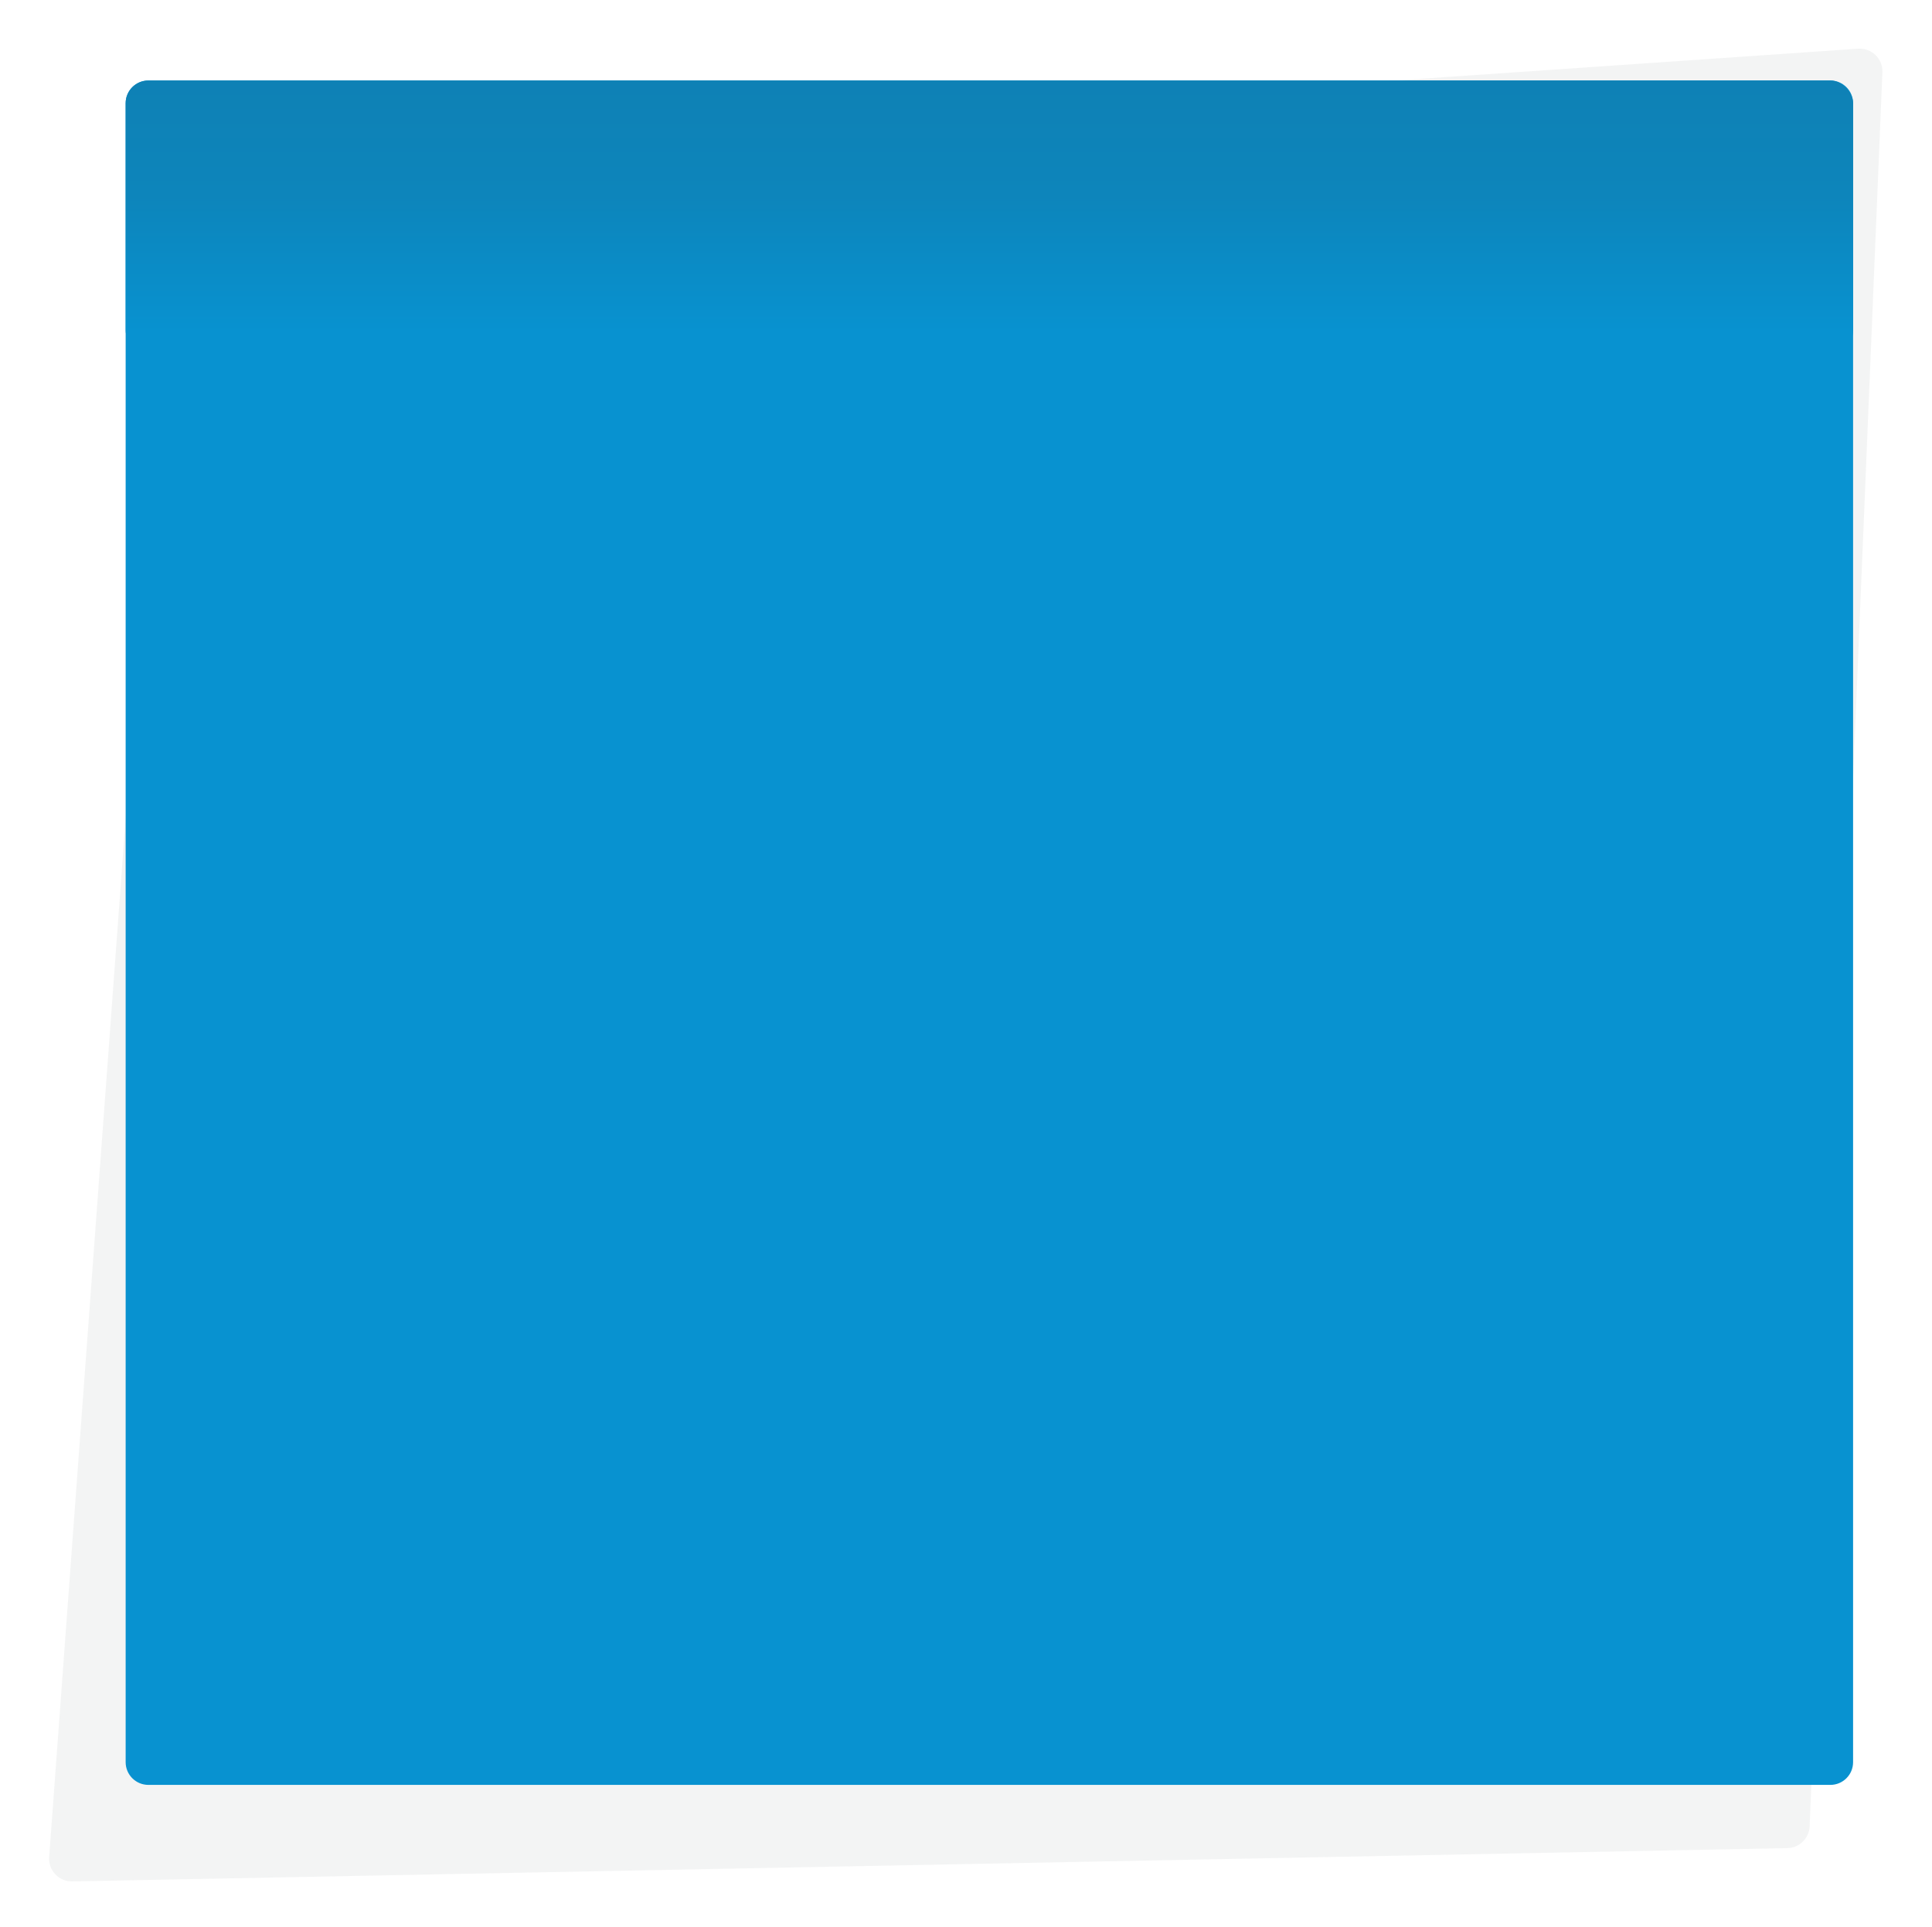 <?xml version="1.0" encoding="UTF-8"?> <svg xmlns="http://www.w3.org/2000/svg" width="425" height="424" viewBox="0 0 425 424" fill="none"><g filter="url(#filter0_f_73_1260)"><path d="M15.9 413.95L393.184 406.621C395.827 406.57 397.973 404.47 398.082 401.829L414.089 15.91C414.213 12.933 411.722 10.51 408.75 10.714L42.553 35.911C40.072 36.082 38.093 38.051 37.91 40.532L10.817 408.584C10.601 411.521 12.957 414.008 15.9 413.95Z" fill="#021C27" fill-opacity="0.05"></path></g><path d="M32.641 392.714H402.641C405.402 392.714 407.641 390.476 407.641 387.714V22.714C407.641 19.953 405.402 17.714 402.641 17.714L32.641 17.714C29.879 17.714 27.641 19.953 27.641 22.714L27.641 387.714C27.641 390.476 29.879 392.714 32.641 392.714Z" fill="#0892D0"></path><rect x="27.641" y="17.714" width="380" height="60" rx="5" fill="url(#paint0_linear_73_1260)"></rect><defs><filter id="filter0_f_73_1260" x="0.805" y="0.702" width="423.289" height="423.25" filterUnits="userSpaceOnUse" color-interpolation-filters="sRGB"><feFlood flood-opacity="0" result="BackgroundImageFix"></feFlood><feBlend mode="normal" in="SourceGraphic" in2="BackgroundImageFix" result="shape"></feBlend><feGaussianBlur stdDeviation="5" result="effect1_foregroundBlur_73_1260"></feGaussianBlur></filter><linearGradient id="paint0_linear_73_1260" x1="217.641" y1="17.714" x2="217.641" y2="73.214" gradientUnits="userSpaceOnUse"><stop stop-color="#0E81B5"></stop><stop offset="0.455" stop-color="#0D85BB"></stop><stop offset="1" stop-color="#0892D0"></stop></linearGradient></defs></svg> 